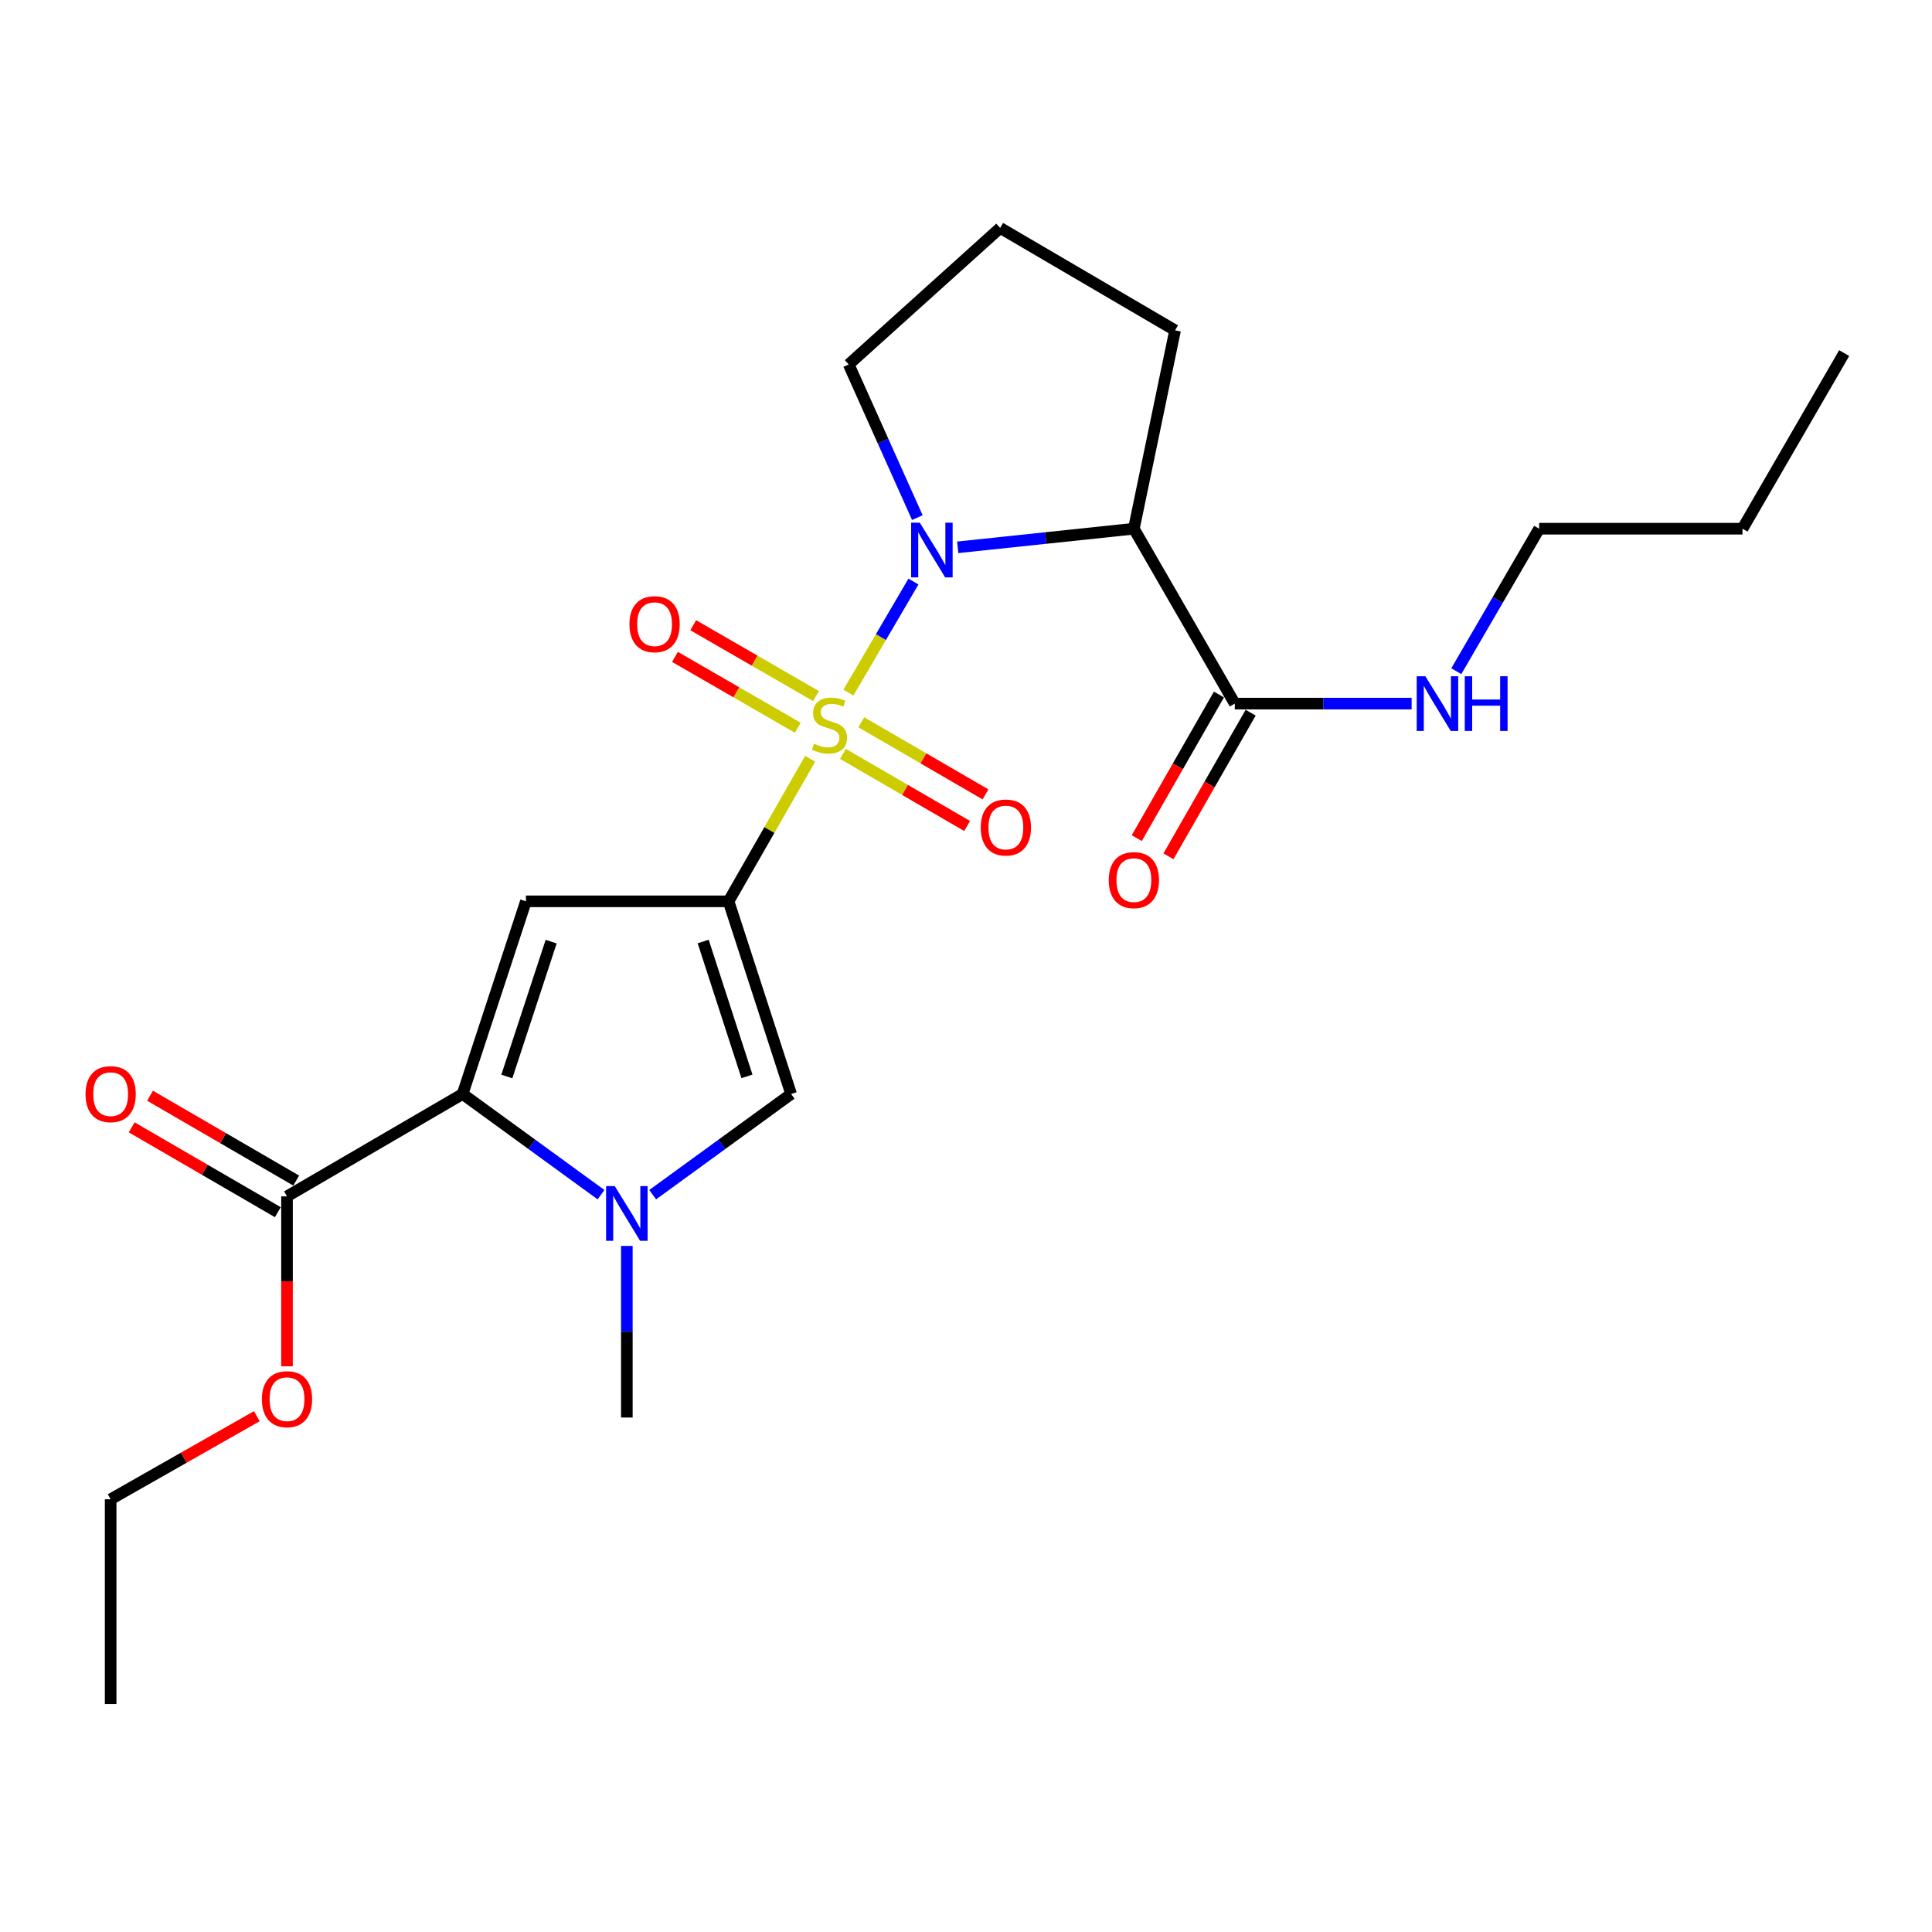 <?xml version='1.0' encoding='iso-8859-1'?>
<svg version='1.1' baseProfile='full'
              xmlns='http://www.w3.org/2000/svg'
                      xmlns:rdkit='http://www.rdkit.org/xml'
                      xmlns:xlink='http://www.w3.org/1999/xlink'
                  xml:space='preserve'
width='1000px' height='1000px' viewBox='0 0 1000 1000'>
<!-- END OF HEADER -->
<rect style='opacity:1.0;fill:#FFFFFF;stroke:none' width='1000' height='1000' x='0' y='0'> </rect>
<path class='bond-0' d='M 419.321,392.74 L 398.212,429.632' style='fill:none;fill-rule:evenodd;stroke:#CCCC00;stroke-width:6px;stroke-linecap:butt;stroke-linejoin:miter;stroke-opacity:1' />
<path class='bond-0' d='M 398.212,429.632 L 377.103,466.524' style='fill:none;fill-rule:evenodd;stroke:#000000;stroke-width:6px;stroke-linecap:butt;stroke-linejoin:miter;stroke-opacity:1' />
<path class='bond-1' d='M 439.143,358.488 L 455.972,329.745' style='fill:none;fill-rule:evenodd;stroke:#CCCC00;stroke-width:6px;stroke-linecap:butt;stroke-linejoin:miter;stroke-opacity:1' />
<path class='bond-1' d='M 455.972,329.745 L 472.801,301.002' style='fill:none;fill-rule:evenodd;stroke:#0000FF;stroke-width:6px;stroke-linecap:butt;stroke-linejoin:miter;stroke-opacity:1' />
<path class='bond-9' d='M 436.309,390.215 L 468.446,408.874' style='fill:none;fill-rule:evenodd;stroke:#CCCC00;stroke-width:6px;stroke-linecap:butt;stroke-linejoin:miter;stroke-opacity:1' />
<path class='bond-9' d='M 468.446,408.874 L 500.583,427.532' style='fill:none;fill-rule:evenodd;stroke:#FF0000;stroke-width:6px;stroke-linecap:butt;stroke-linejoin:miter;stroke-opacity:1' />
<path class='bond-9' d='M 445.808,373.854 L 477.945,392.513' style='fill:none;fill-rule:evenodd;stroke:#CCCC00;stroke-width:6px;stroke-linecap:butt;stroke-linejoin:miter;stroke-opacity:1' />
<path class='bond-9' d='M 477.945,392.513 L 510.082,411.171' style='fill:none;fill-rule:evenodd;stroke:#FF0000;stroke-width:6px;stroke-linecap:butt;stroke-linejoin:miter;stroke-opacity:1' />
<path class='bond-10' d='M 422.375,360.29 L 390.596,341.953' style='fill:none;fill-rule:evenodd;stroke:#CCCC00;stroke-width:6px;stroke-linecap:butt;stroke-linejoin:miter;stroke-opacity:1' />
<path class='bond-10' d='M 390.596,341.953 L 358.817,323.615' style='fill:none;fill-rule:evenodd;stroke:#FF0000;stroke-width:6px;stroke-linecap:butt;stroke-linejoin:miter;stroke-opacity:1' />
<path class='bond-10' d='M 412.919,376.677 L 381.14,358.339' style='fill:none;fill-rule:evenodd;stroke:#CCCC00;stroke-width:6px;stroke-linecap:butt;stroke-linejoin:miter;stroke-opacity:1' />
<path class='bond-10' d='M 381.14,358.339 L 349.361,340.002' style='fill:none;fill-rule:evenodd;stroke:#FF0000;stroke-width:6px;stroke-linecap:butt;stroke-linejoin:miter;stroke-opacity:1' />
<path class='bond-2' d='M 377.103,466.524 L 272.219,466.524' style='fill:none;fill-rule:evenodd;stroke:#000000;stroke-width:6px;stroke-linecap:butt;stroke-linejoin:miter;stroke-opacity:1' />
<path class='bond-6' d='M 377.103,466.524 L 409.475,566.247' style='fill:none;fill-rule:evenodd;stroke:#000000;stroke-width:6px;stroke-linecap:butt;stroke-linejoin:miter;stroke-opacity:1' />
<path class='bond-6' d='M 363.964,487.324 L 386.625,557.13' style='fill:none;fill-rule:evenodd;stroke:#000000;stroke-width:6px;stroke-linecap:butt;stroke-linejoin:miter;stroke-opacity:1' />
<path class='bond-5' d='M 495.712,283.292 L 541.301,278.475' style='fill:none;fill-rule:evenodd;stroke:#0000FF;stroke-width:6px;stroke-linecap:butt;stroke-linejoin:miter;stroke-opacity:1' />
<path class='bond-5' d='M 541.301,278.475 L 586.891,273.658' style='fill:none;fill-rule:evenodd;stroke:#000000;stroke-width:6px;stroke-linecap:butt;stroke-linejoin:miter;stroke-opacity:1' />
<path class='bond-14' d='M 474.817,267.913 L 457.05,228.276' style='fill:none;fill-rule:evenodd;stroke:#0000FF;stroke-width:6px;stroke-linecap:butt;stroke-linejoin:miter;stroke-opacity:1' />
<path class='bond-14' d='M 457.05,228.276 L 439.283,188.639' style='fill:none;fill-rule:evenodd;stroke:#000000;stroke-width:6px;stroke-linecap:butt;stroke-linejoin:miter;stroke-opacity:1' />
<path class='bond-3' d='M 272.219,466.524 L 239.448,566.247' style='fill:none;fill-rule:evenodd;stroke:#000000;stroke-width:6px;stroke-linecap:butt;stroke-linejoin:miter;stroke-opacity:1' />
<path class='bond-3' d='M 285.277,487.389 L 262.337,557.195' style='fill:none;fill-rule:evenodd;stroke:#000000;stroke-width:6px;stroke-linecap:butt;stroke-linejoin:miter;stroke-opacity:1' />
<path class='bond-8' d='M 239.448,566.247 L 148.554,619.241' style='fill:none;fill-rule:evenodd;stroke:#000000;stroke-width:6px;stroke-linecap:butt;stroke-linejoin:miter;stroke-opacity:1' />
<path class='bond-25' d='M 239.448,566.247 L 275.268,592.306' style='fill:none;fill-rule:evenodd;stroke:#000000;stroke-width:6px;stroke-linecap:butt;stroke-linejoin:miter;stroke-opacity:1' />
<path class='bond-25' d='M 275.268,592.306 L 311.088,618.365' style='fill:none;fill-rule:evenodd;stroke:#0000FF;stroke-width:6px;stroke-linecap:butt;stroke-linejoin:miter;stroke-opacity:1' />
<path class='bond-4' d='M 337.824,618.366 L 373.65,592.307' style='fill:none;fill-rule:evenodd;stroke:#0000FF;stroke-width:6px;stroke-linecap:butt;stroke-linejoin:miter;stroke-opacity:1' />
<path class='bond-4' d='M 373.65,592.307 L 409.475,566.247' style='fill:none;fill-rule:evenodd;stroke:#000000;stroke-width:6px;stroke-linecap:butt;stroke-linejoin:miter;stroke-opacity:1' />
<path class='bond-17' d='M 324.456,644.891 L 324.456,689.3' style='fill:none;fill-rule:evenodd;stroke:#0000FF;stroke-width:6px;stroke-linecap:butt;stroke-linejoin:miter;stroke-opacity:1' />
<path class='bond-17' d='M 324.456,689.3 L 324.456,733.71' style='fill:none;fill-rule:evenodd;stroke:#000000;stroke-width:6px;stroke-linecap:butt;stroke-linejoin:miter;stroke-opacity:1' />
<path class='bond-7' d='M 586.891,273.658 L 639.128,364.184' style='fill:none;fill-rule:evenodd;stroke:#000000;stroke-width:6px;stroke-linecap:butt;stroke-linejoin:miter;stroke-opacity:1' />
<path class='bond-16' d='M 586.891,273.658 L 608.217,170.982' style='fill:none;fill-rule:evenodd;stroke:#000000;stroke-width:6px;stroke-linecap:butt;stroke-linejoin:miter;stroke-opacity:1' />
<path class='bond-11' d='M 630.918,359.486 L 609.649,396.653' style='fill:none;fill-rule:evenodd;stroke:#000000;stroke-width:6px;stroke-linecap:butt;stroke-linejoin:miter;stroke-opacity:1' />
<path class='bond-11' d='M 609.649,396.653 L 588.38,433.82' style='fill:none;fill-rule:evenodd;stroke:#FF0000;stroke-width:6px;stroke-linecap:butt;stroke-linejoin:miter;stroke-opacity:1' />
<path class='bond-11' d='M 647.338,368.883 L 626.069,406.049' style='fill:none;fill-rule:evenodd;stroke:#000000;stroke-width:6px;stroke-linecap:butt;stroke-linejoin:miter;stroke-opacity:1' />
<path class='bond-11' d='M 626.069,406.049 L 604.8,443.216' style='fill:none;fill-rule:evenodd;stroke:#FF0000;stroke-width:6px;stroke-linecap:butt;stroke-linejoin:miter;stroke-opacity:1' />
<path class='bond-13' d='M 639.128,364.184 L 684.894,364.184' style='fill:none;fill-rule:evenodd;stroke:#000000;stroke-width:6px;stroke-linecap:butt;stroke-linejoin:miter;stroke-opacity:1' />
<path class='bond-13' d='M 684.894,364.184 L 730.659,364.184' style='fill:none;fill-rule:evenodd;stroke:#0000FF;stroke-width:6px;stroke-linecap:butt;stroke-linejoin:miter;stroke-opacity:1' />
<path class='bond-12' d='M 153.303,611.06 L 115.481,589.103' style='fill:none;fill-rule:evenodd;stroke:#000000;stroke-width:6px;stroke-linecap:butt;stroke-linejoin:miter;stroke-opacity:1' />
<path class='bond-12' d='M 115.481,589.103 L 77.659,567.145' style='fill:none;fill-rule:evenodd;stroke:#FF0000;stroke-width:6px;stroke-linecap:butt;stroke-linejoin:miter;stroke-opacity:1' />
<path class='bond-12' d='M 143.805,627.421 L 105.982,605.464' style='fill:none;fill-rule:evenodd;stroke:#000000;stroke-width:6px;stroke-linecap:butt;stroke-linejoin:miter;stroke-opacity:1' />
<path class='bond-12' d='M 105.982,605.464 L 68.16,583.507' style='fill:none;fill-rule:evenodd;stroke:#FF0000;stroke-width:6px;stroke-linecap:butt;stroke-linejoin:miter;stroke-opacity:1' />
<path class='bond-15' d='M 148.554,619.241 L 148.554,663.217' style='fill:none;fill-rule:evenodd;stroke:#000000;stroke-width:6px;stroke-linecap:butt;stroke-linejoin:miter;stroke-opacity:1' />
<path class='bond-15' d='M 148.554,663.217 L 148.554,707.192' style='fill:none;fill-rule:evenodd;stroke:#FF0000;stroke-width:6px;stroke-linecap:butt;stroke-linejoin:miter;stroke-opacity:1' />
<path class='bond-19' d='M 753.777,347.406 L 775.218,310.532' style='fill:none;fill-rule:evenodd;stroke:#0000FF;stroke-width:6px;stroke-linecap:butt;stroke-linejoin:miter;stroke-opacity:1' />
<path class='bond-19' d='M 775.218,310.532 L 796.658,273.658' style='fill:none;fill-rule:evenodd;stroke:#000000;stroke-width:6px;stroke-linecap:butt;stroke-linejoin:miter;stroke-opacity:1' />
<path class='bond-18' d='M 439.283,188.639 L 517.68,117.978' style='fill:none;fill-rule:evenodd;stroke:#000000;stroke-width:6px;stroke-linecap:butt;stroke-linejoin:miter;stroke-opacity:1' />
<path class='bond-20' d='M 132.929,733.017 L 95.1,754.521' style='fill:none;fill-rule:evenodd;stroke:#FF0000;stroke-width:6px;stroke-linecap:butt;stroke-linejoin:miter;stroke-opacity:1' />
<path class='bond-20' d='M 95.1,754.521 L 57.271,776.025' style='fill:none;fill-rule:evenodd;stroke:#000000;stroke-width:6px;stroke-linecap:butt;stroke-linejoin:miter;stroke-opacity:1' />
<path class='bond-24' d='M 608.217,170.982 L 517.68,117.978' style='fill:none;fill-rule:evenodd;stroke:#000000;stroke-width:6px;stroke-linecap:butt;stroke-linejoin:miter;stroke-opacity:1' />
<path class='bond-21' d='M 796.658,273.658 L 901.909,273.658' style='fill:none;fill-rule:evenodd;stroke:#000000;stroke-width:6px;stroke-linecap:butt;stroke-linejoin:miter;stroke-opacity:1' />
<path class='bond-22' d='M 57.271,776.025 L 57.271,882.022' style='fill:none;fill-rule:evenodd;stroke:#000000;stroke-width:6px;stroke-linecap:butt;stroke-linejoin:miter;stroke-opacity:1' />
<path class='bond-23' d='M 901.909,273.658 L 954.545,182.764' style='fill:none;fill-rule:evenodd;stroke:#000000;stroke-width:6px;stroke-linecap:butt;stroke-linejoin:miter;stroke-opacity:1' />
<path  class='atom-0' d='M 421.34 384.951
Q 421.66 385.071, 422.98 385.631
Q 424.3 386.191, 425.74 386.551
Q 427.22 386.871, 428.66 386.871
Q 431.34 386.871, 432.9 385.591
Q 434.46 384.271, 434.46 381.991
Q 434.46 380.431, 433.66 379.471
Q 432.9 378.511, 431.7 377.991
Q 430.5 377.471, 428.5 376.871
Q 425.98 376.111, 424.46 375.391
Q 422.98 374.671, 421.9 373.151
Q 420.86 371.631, 420.86 369.071
Q 420.86 365.511, 423.26 363.311
Q 425.7 361.111, 430.5 361.111
Q 433.78 361.111, 437.5 362.671
L 436.58 365.751
Q 433.18 364.351, 430.62 364.351
Q 427.86 364.351, 426.34 365.511
Q 424.82 366.631, 424.86 368.591
Q 424.86 370.111, 425.62 371.031
Q 426.42 371.951, 427.54 372.471
Q 428.7 372.991, 430.62 373.591
Q 433.18 374.391, 434.7 375.191
Q 436.22 375.991, 437.3 377.631
Q 438.42 379.231, 438.42 381.991
Q 438.42 385.911, 435.78 388.031
Q 433.18 390.111, 428.82 390.111
Q 426.3 390.111, 424.38 389.551
Q 422.5 389.031, 420.26 388.111
L 421.34 384.951
' fill='#CCCC00'/>
<path  class='atom-2' d='M 476.084 270.545
L 485.364 285.545
Q 486.284 287.025, 487.764 289.705
Q 489.244 292.385, 489.324 292.545
L 489.324 270.545
L 493.084 270.545
L 493.084 298.865
L 489.204 298.865
L 479.244 282.465
Q 478.084 280.545, 476.844 278.345
Q 475.644 276.145, 475.284 275.465
L 475.284 298.865
L 471.604 298.865
L 471.604 270.545
L 476.084 270.545
' fill='#0000FF'/>
<path  class='atom-5' d='M 318.196 613.931
L 327.476 628.931
Q 328.396 630.411, 329.876 633.091
Q 331.356 635.771, 331.436 635.931
L 331.436 613.931
L 335.196 613.931
L 335.196 642.251
L 331.316 642.251
L 321.356 625.851
Q 320.196 623.931, 318.956 621.731
Q 317.756 619.531, 317.396 618.851
L 317.396 642.251
L 313.716 642.251
L 313.716 613.931
L 318.196 613.931
' fill='#0000FF'/>
<path  class='atom-10' d='M 507.633 428.315
Q 507.633 421.515, 510.993 417.715
Q 514.353 413.915, 520.633 413.915
Q 526.913 413.915, 530.273 417.715
Q 533.633 421.515, 533.633 428.315
Q 533.633 435.195, 530.233 439.115
Q 526.833 442.995, 520.633 442.995
Q 514.393 442.995, 510.993 439.115
Q 507.633 435.235, 507.633 428.315
M 520.633 439.795
Q 524.953 439.795, 527.273 436.915
Q 529.633 433.995, 529.633 428.315
Q 529.633 422.755, 527.273 419.955
Q 524.953 417.115, 520.633 417.115
Q 516.313 417.115, 513.953 419.915
Q 511.633 422.715, 511.633 428.315
Q 511.633 434.035, 513.953 436.915
Q 516.313 439.795, 520.633 439.795
' fill='#FF0000'/>
<path  class='atom-11' d='M 325.813 323.074
Q 325.813 316.274, 329.173 312.474
Q 332.533 308.674, 338.813 308.674
Q 345.093 308.674, 348.453 312.474
Q 351.813 316.274, 351.813 323.074
Q 351.813 329.954, 348.413 333.874
Q 345.013 337.754, 338.813 337.754
Q 332.573 337.754, 329.173 333.874
Q 325.813 329.994, 325.813 323.074
M 338.813 334.554
Q 343.133 334.554, 345.453 331.674
Q 347.813 328.754, 347.813 323.074
Q 347.813 317.514, 345.453 314.714
Q 343.133 311.874, 338.813 311.874
Q 334.493 311.874, 332.133 314.674
Q 329.813 317.474, 329.813 323.074
Q 329.813 328.794, 332.133 331.674
Q 334.493 334.554, 338.813 334.554
' fill='#FF0000'/>
<path  class='atom-12' d='M 573.891 455.547
Q 573.891 448.747, 577.251 444.947
Q 580.611 441.147, 586.891 441.147
Q 593.171 441.147, 596.531 444.947
Q 599.891 448.747, 599.891 455.547
Q 599.891 462.427, 596.491 466.347
Q 593.091 470.227, 586.891 470.227
Q 580.651 470.227, 577.251 466.347
Q 573.891 462.467, 573.891 455.547
M 586.891 467.027
Q 591.211 467.027, 593.531 464.147
Q 595.891 461.227, 595.891 455.547
Q 595.891 449.987, 593.531 447.187
Q 591.211 444.347, 586.891 444.347
Q 582.571 444.347, 580.211 447.147
Q 577.891 449.947, 577.891 455.547
Q 577.891 461.267, 580.211 464.147
Q 582.571 467.027, 586.891 467.027
' fill='#FF0000'/>
<path  class='atom-13' d='M 44.271 566.327
Q 44.271 559.527, 47.631 555.727
Q 50.991 551.927, 57.271 551.927
Q 63.551 551.927, 66.911 555.727
Q 70.271 559.527, 70.271 566.327
Q 70.271 573.207, 66.871 577.127
Q 63.471 581.007, 57.271 581.007
Q 51.031 581.007, 47.631 577.127
Q 44.271 573.247, 44.271 566.327
M 57.271 577.807
Q 61.591 577.807, 63.911 574.927
Q 66.271 572.007, 66.271 566.327
Q 66.271 560.767, 63.911 557.967
Q 61.591 555.127, 57.271 555.127
Q 52.951 555.127, 50.591 557.927
Q 48.271 560.727, 48.271 566.327
Q 48.271 572.047, 50.591 574.927
Q 52.951 577.807, 57.271 577.807
' fill='#FF0000'/>
<path  class='atom-14' d='M 737.762 350.024
L 747.042 365.024
Q 747.962 366.504, 749.442 369.184
Q 750.922 371.864, 751.002 372.024
L 751.002 350.024
L 754.762 350.024
L 754.762 378.344
L 750.882 378.344
L 740.922 361.944
Q 739.762 360.024, 738.522 357.824
Q 737.322 355.624, 736.962 354.944
L 736.962 378.344
L 733.282 378.344
L 733.282 350.024
L 737.762 350.024
' fill='#0000FF'/>
<path  class='atom-14' d='M 758.162 350.024
L 762.002 350.024
L 762.002 362.064
L 776.482 362.064
L 776.482 350.024
L 780.322 350.024
L 780.322 378.344
L 776.482 378.344
L 776.482 365.264
L 762.002 365.264
L 762.002 378.344
L 758.162 378.344
L 758.162 350.024
' fill='#0000FF'/>
<path  class='atom-16' d='M 135.554 724.215
Q 135.554 717.415, 138.914 713.615
Q 142.274 709.815, 148.554 709.815
Q 154.834 709.815, 158.194 713.615
Q 161.554 717.415, 161.554 724.215
Q 161.554 731.095, 158.154 735.015
Q 154.754 738.895, 148.554 738.895
Q 142.314 738.895, 138.914 735.015
Q 135.554 731.135, 135.554 724.215
M 148.554 735.695
Q 152.874 735.695, 155.194 732.815
Q 157.554 729.895, 157.554 724.215
Q 157.554 718.655, 155.194 715.855
Q 152.874 713.015, 148.554 713.015
Q 144.234 713.015, 141.874 715.815
Q 139.554 718.615, 139.554 724.215
Q 139.554 729.935, 141.874 732.815
Q 144.234 735.695, 148.554 735.695
' fill='#FF0000'/>
</svg>
